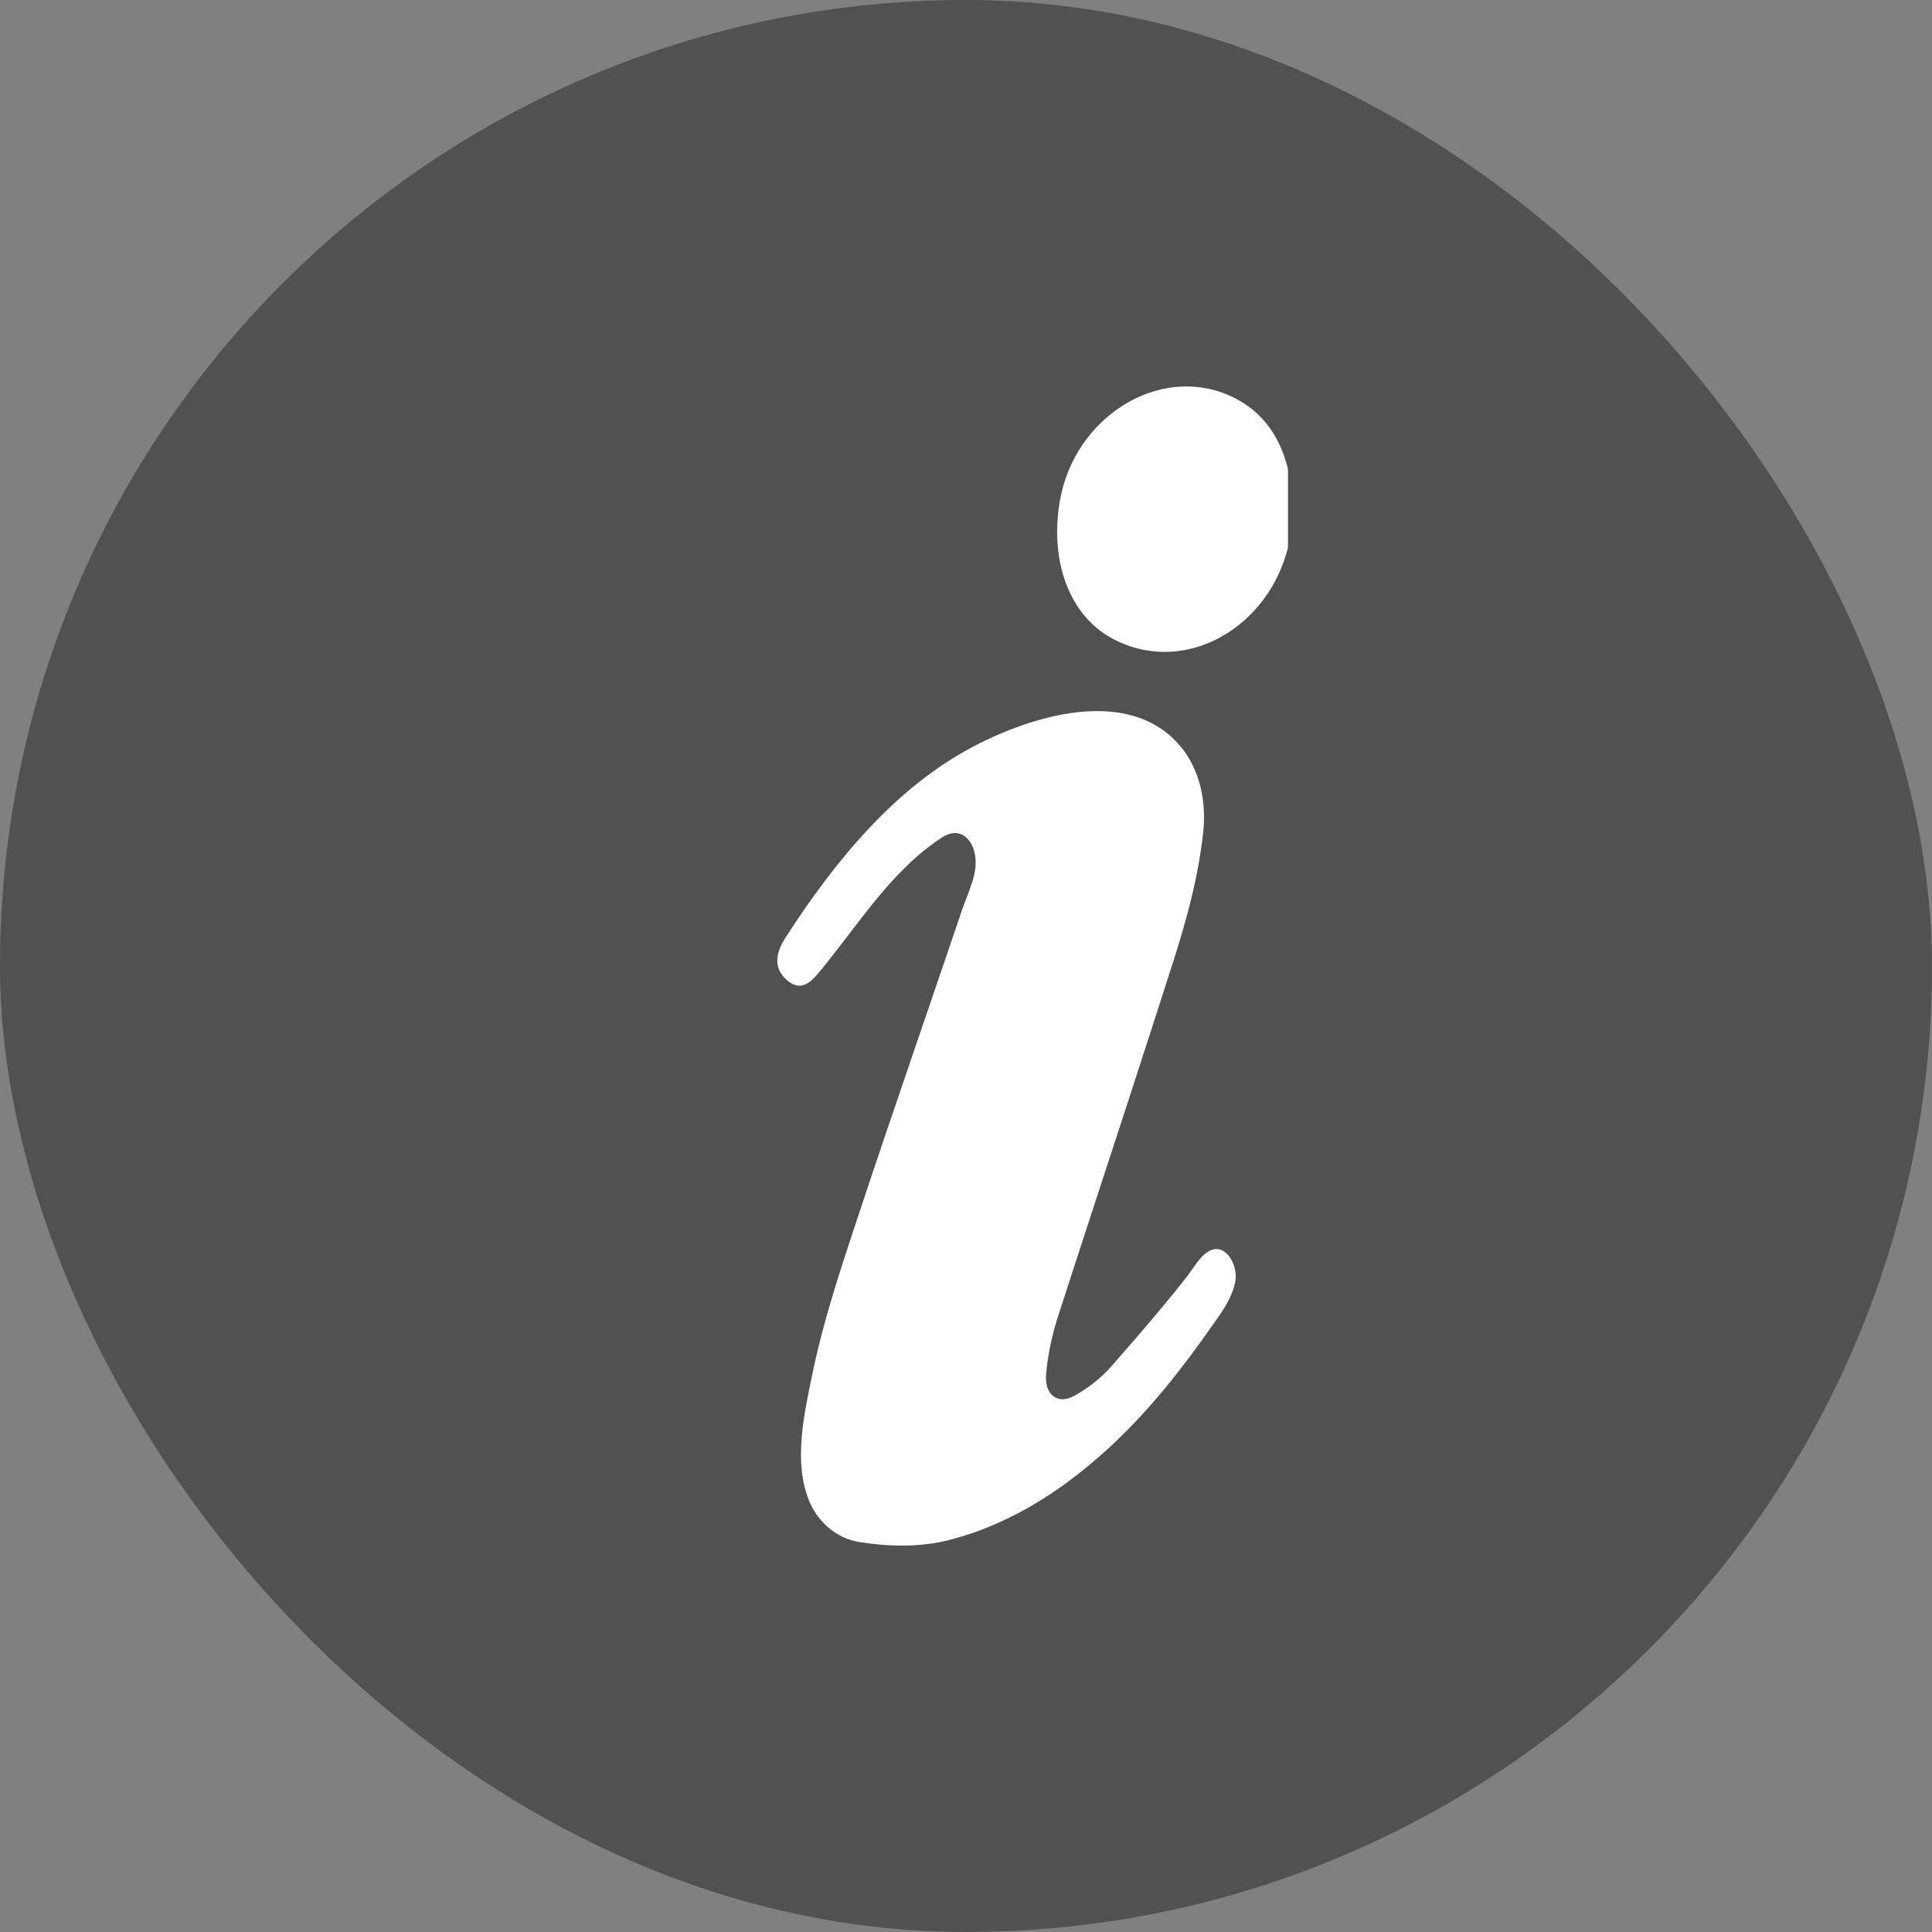 <svg width="15" height="15" viewBox="0 0 15 15" fill="none" xmlns="http://www.w3.org/2000/svg">
<rect x="0" y="0" width="15" height="15" fill="#808080" stroke="none"/>
<rect width="15" height="15" rx="7.5" fill="#515151"/>
<g clip-path="url(#clip0_40_6)">
<path fill-rule="evenodd" clip-rule="evenodd" d="M9.16 5.788C9.312 5.966 9.368 6.216 9.342 6.458C9.304 6.809 9.214 7.137 9.108 7.469C8.995 7.823 8.88 8.177 8.765 8.531C8.581 9.096 8.395 9.661 8.212 10.228C8.167 10.369 8.135 10.519 8.122 10.668C8.108 10.829 8.211 10.909 8.341 10.837C8.445 10.78 8.547 10.701 8.628 10.609C8.761 10.457 8.894 10.305 9.023 10.149C9.088 10.072 9.152 9.993 9.214 9.913C9.264 9.849 9.316 9.753 9.384 9.715C9.514 9.641 9.614 9.822 9.591 9.948C9.569 10.069 9.495 10.175 9.427 10.271L9.422 10.278C9.416 10.287 9.41 10.295 9.403 10.304C9.175 10.631 8.924 10.947 8.64 11.213C8.36 11.475 8.05 11.697 7.709 11.841C7.598 11.889 7.484 11.927 7.368 11.957C7.145 12.014 6.898 12.009 6.67 11.972C6.503 11.945 6.352 11.825 6.281 11.65C6.158 11.347 6.244 10.972 6.308 10.664C6.386 10.286 6.503 9.926 6.622 9.564L6.631 9.536L6.636 9.523L6.645 9.495L6.654 9.468C6.793 9.048 6.935 8.63 7.078 8.212C7.208 7.831 7.339 7.45 7.468 7.069C7.478 7.04 7.489 7.011 7.5 6.982L7.504 6.971C7.533 6.897 7.561 6.823 7.572 6.746C7.597 6.56 7.478 6.395 7.314 6.502C7.028 6.687 6.815 6.961 6.603 7.238L6.578 7.271C6.512 7.357 6.446 7.443 6.378 7.526C6.311 7.608 6.231 7.709 6.116 7.615C5.993 7.515 6.029 7.387 6.099 7.279C6.488 6.676 6.954 6.112 7.561 5.794C7.815 5.661 8.17 5.525 8.502 5.521C8.752 5.518 8.988 5.588 9.16 5.788ZM9.543 3.07C9.863 3.209 10.035 3.522 10.035 3.962C10.035 4.755 9.274 5.298 8.637 4.958C8.308 4.782 8.148 4.366 8.228 3.894C8.338 3.24 8.994 2.829 9.543 3.07Z" fill="white"/>
</g>
<defs>
<clipPath id="clip0_40_6">
<rect width="4" height="9" fill="white" transform="translate(6 3)"/>
</clipPath>
</defs>
</svg>
